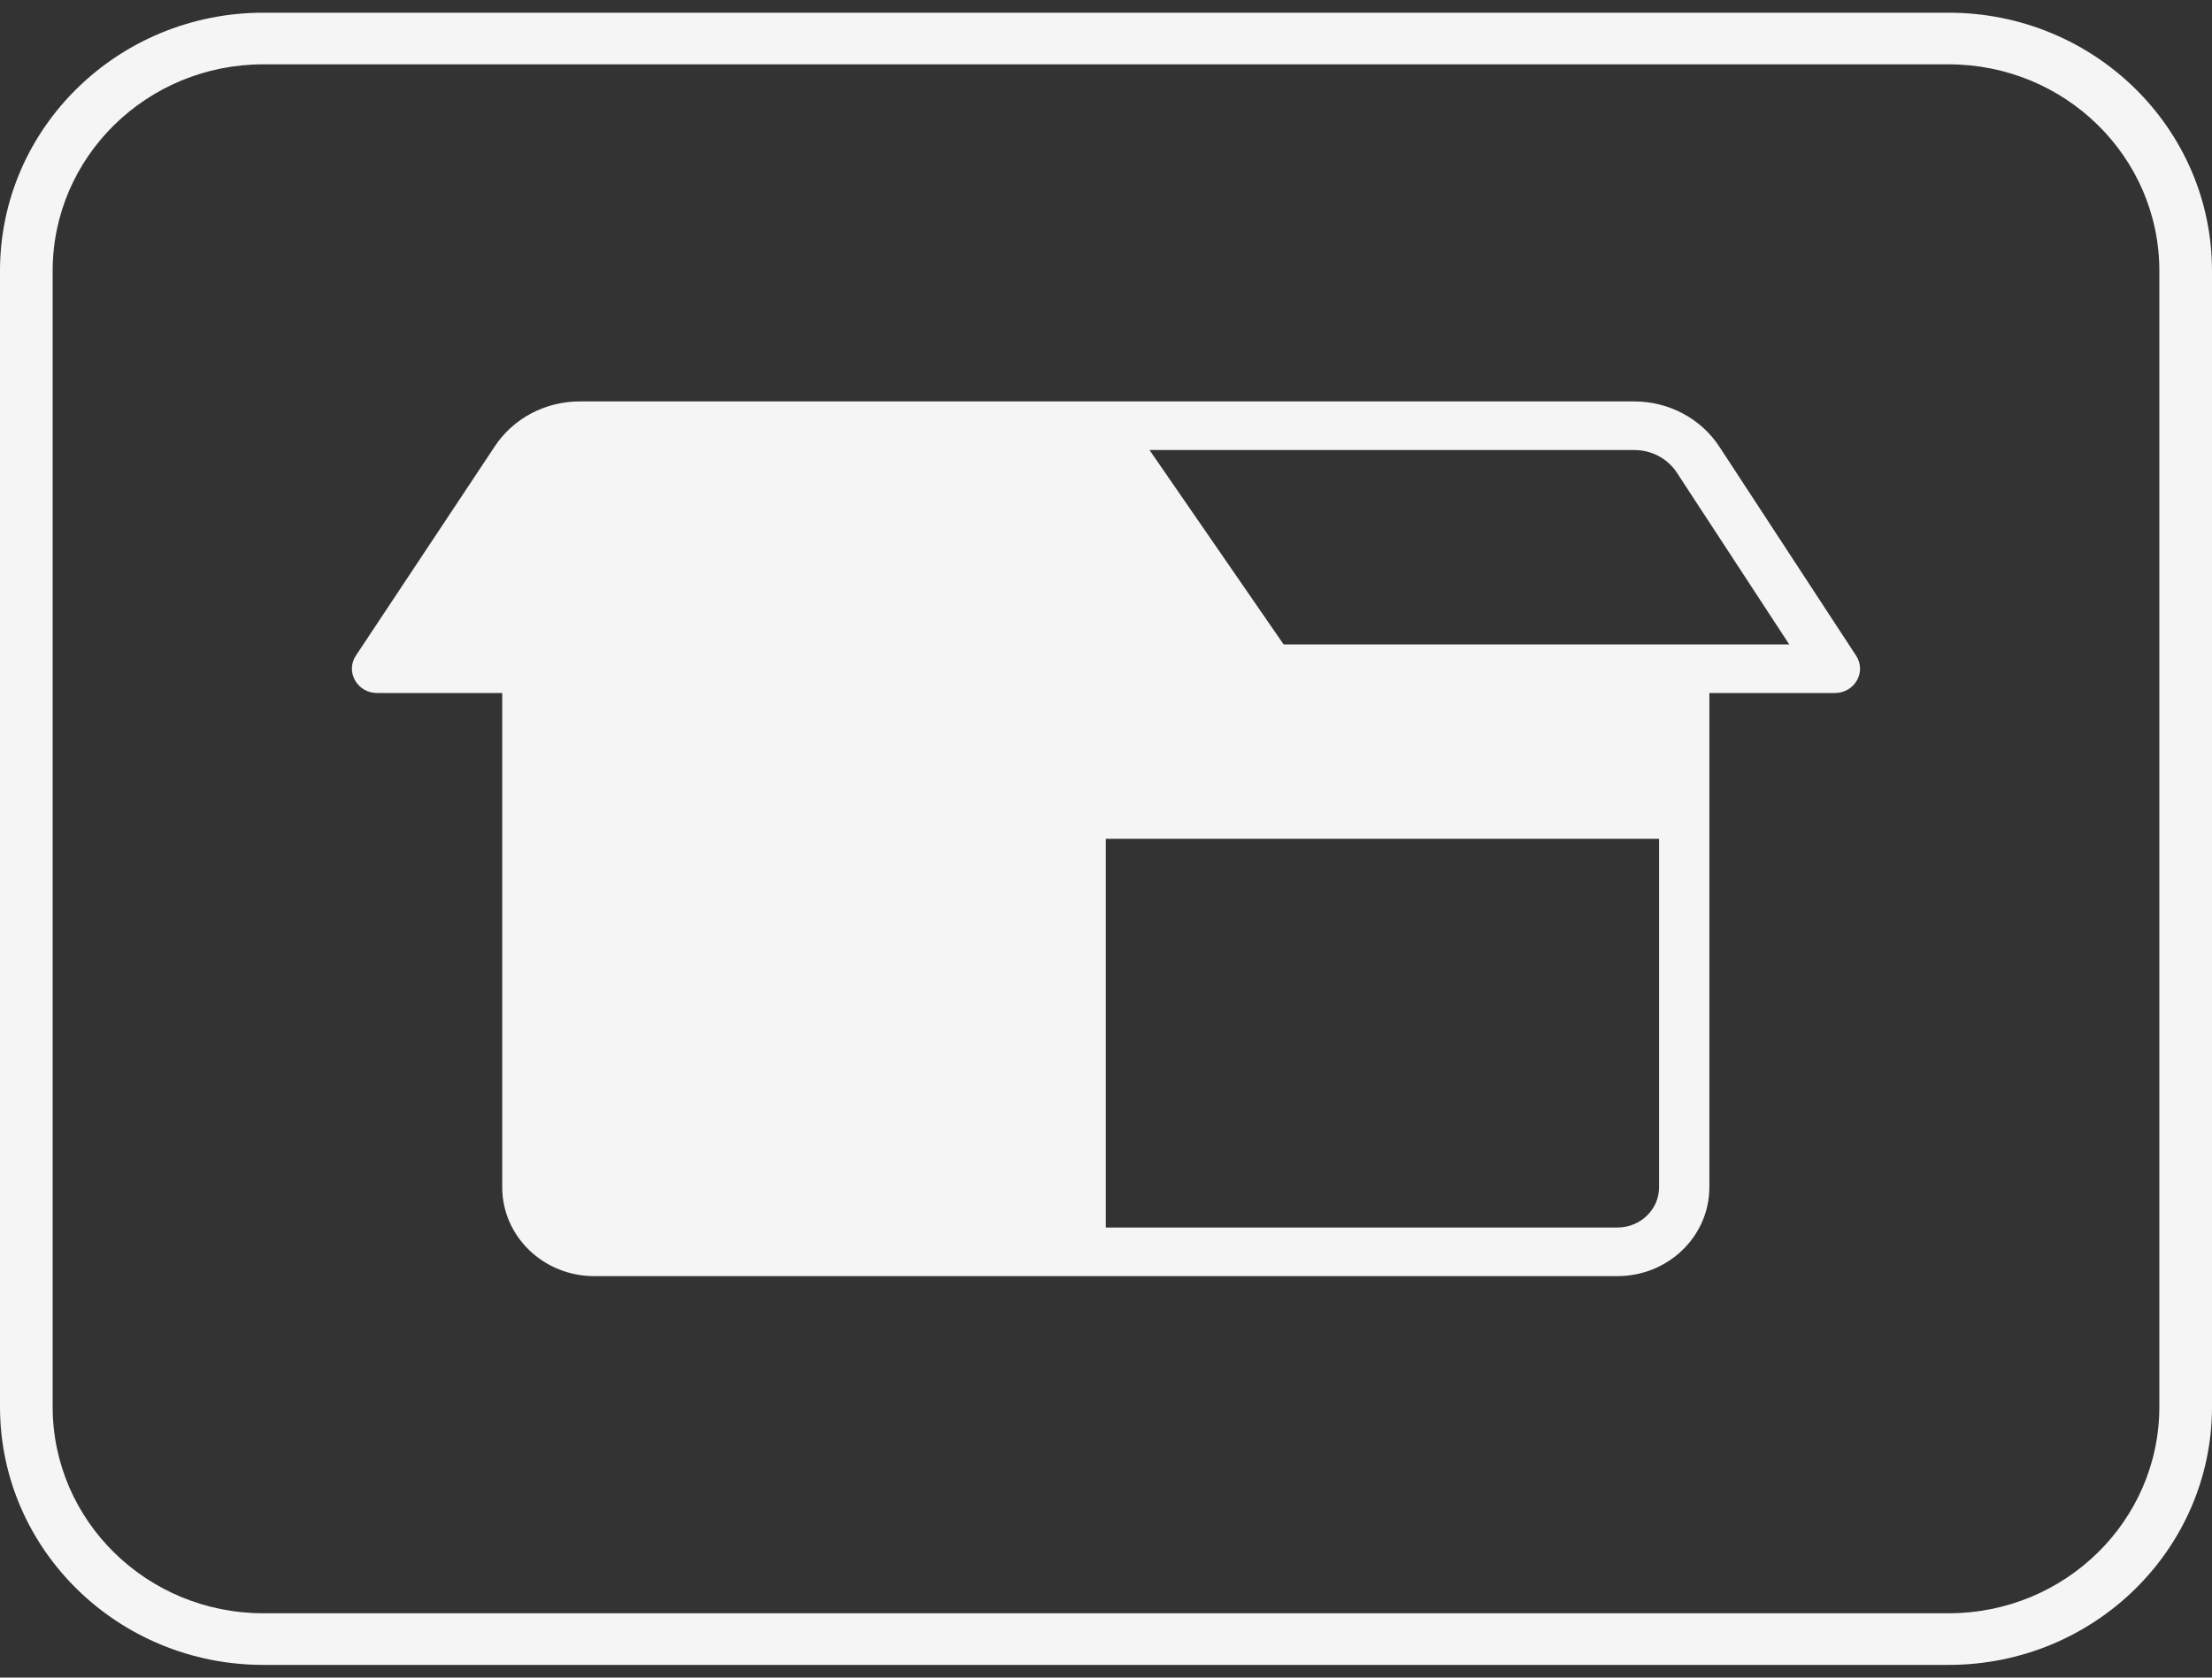 <svg width="87" height="66" viewBox="0 0 87 66" fill="none" xmlns="http://www.w3.org/2000/svg">
<rect x="0" y="0" width="87" height="66" fill="#333333" stroke="none"/>
<g clip-path="url(#clip0_5025_6739)">
<path fill-rule="evenodd" clip-rule="evenodd" d="M76.643 2.531H10.357C5.781 2.531 2.071 6.169 2.071 10.656V55.344C2.071 59.831 5.781 63.469 10.357 63.469H76.643C81.219 63.469 84.929 59.831 84.929 55.344V10.656C84.929 6.169 81.219 2.531 76.643 2.531ZM10.357 0.5C4.637 0.5 0 5.047 0 10.656V55.344C0 60.953 4.637 65.5 10.357 65.5H76.643C82.363 65.5 87 60.953 87 55.344V10.656C87 5.047 82.363 0.5 76.643 0.5H10.357Z" fill="#F5F5F5"/>
<path fill-rule="evenodd" clip-rule="evenodd" d="M64.28 17.705H45.211L50.486 25.352H70.372L65.952 18.595C65.59 18.041 64.959 17.705 64.28 17.705ZM64.28 15.793L22.797 15.793C21.449 15.793 20.194 16.456 19.466 17.552L13.998 25.792C13.576 26.428 14.049 27.264 14.831 27.264H19.753V46.708C19.753 48.639 21.373 50.205 23.371 50.205H63.613C65.612 50.205 67.231 48.639 67.231 46.708L67.231 27.264H72.167C72.947 27.264 73.42 26.433 73.003 25.797L67.624 17.573C66.899 16.465 65.637 15.793 64.28 15.793ZM43.492 48.293H63.613C64.519 48.293 65.253 47.584 65.253 46.708V32.999H43.492V48.293Z" fill="#F5F5F5"/>
</g>
<defs>
<clipPath id="clip0_5025_6739">
<rect width="87" height="65" fill="white" transform="translate(0 0.5)"/>
</clipPath>
</defs>
</svg>
